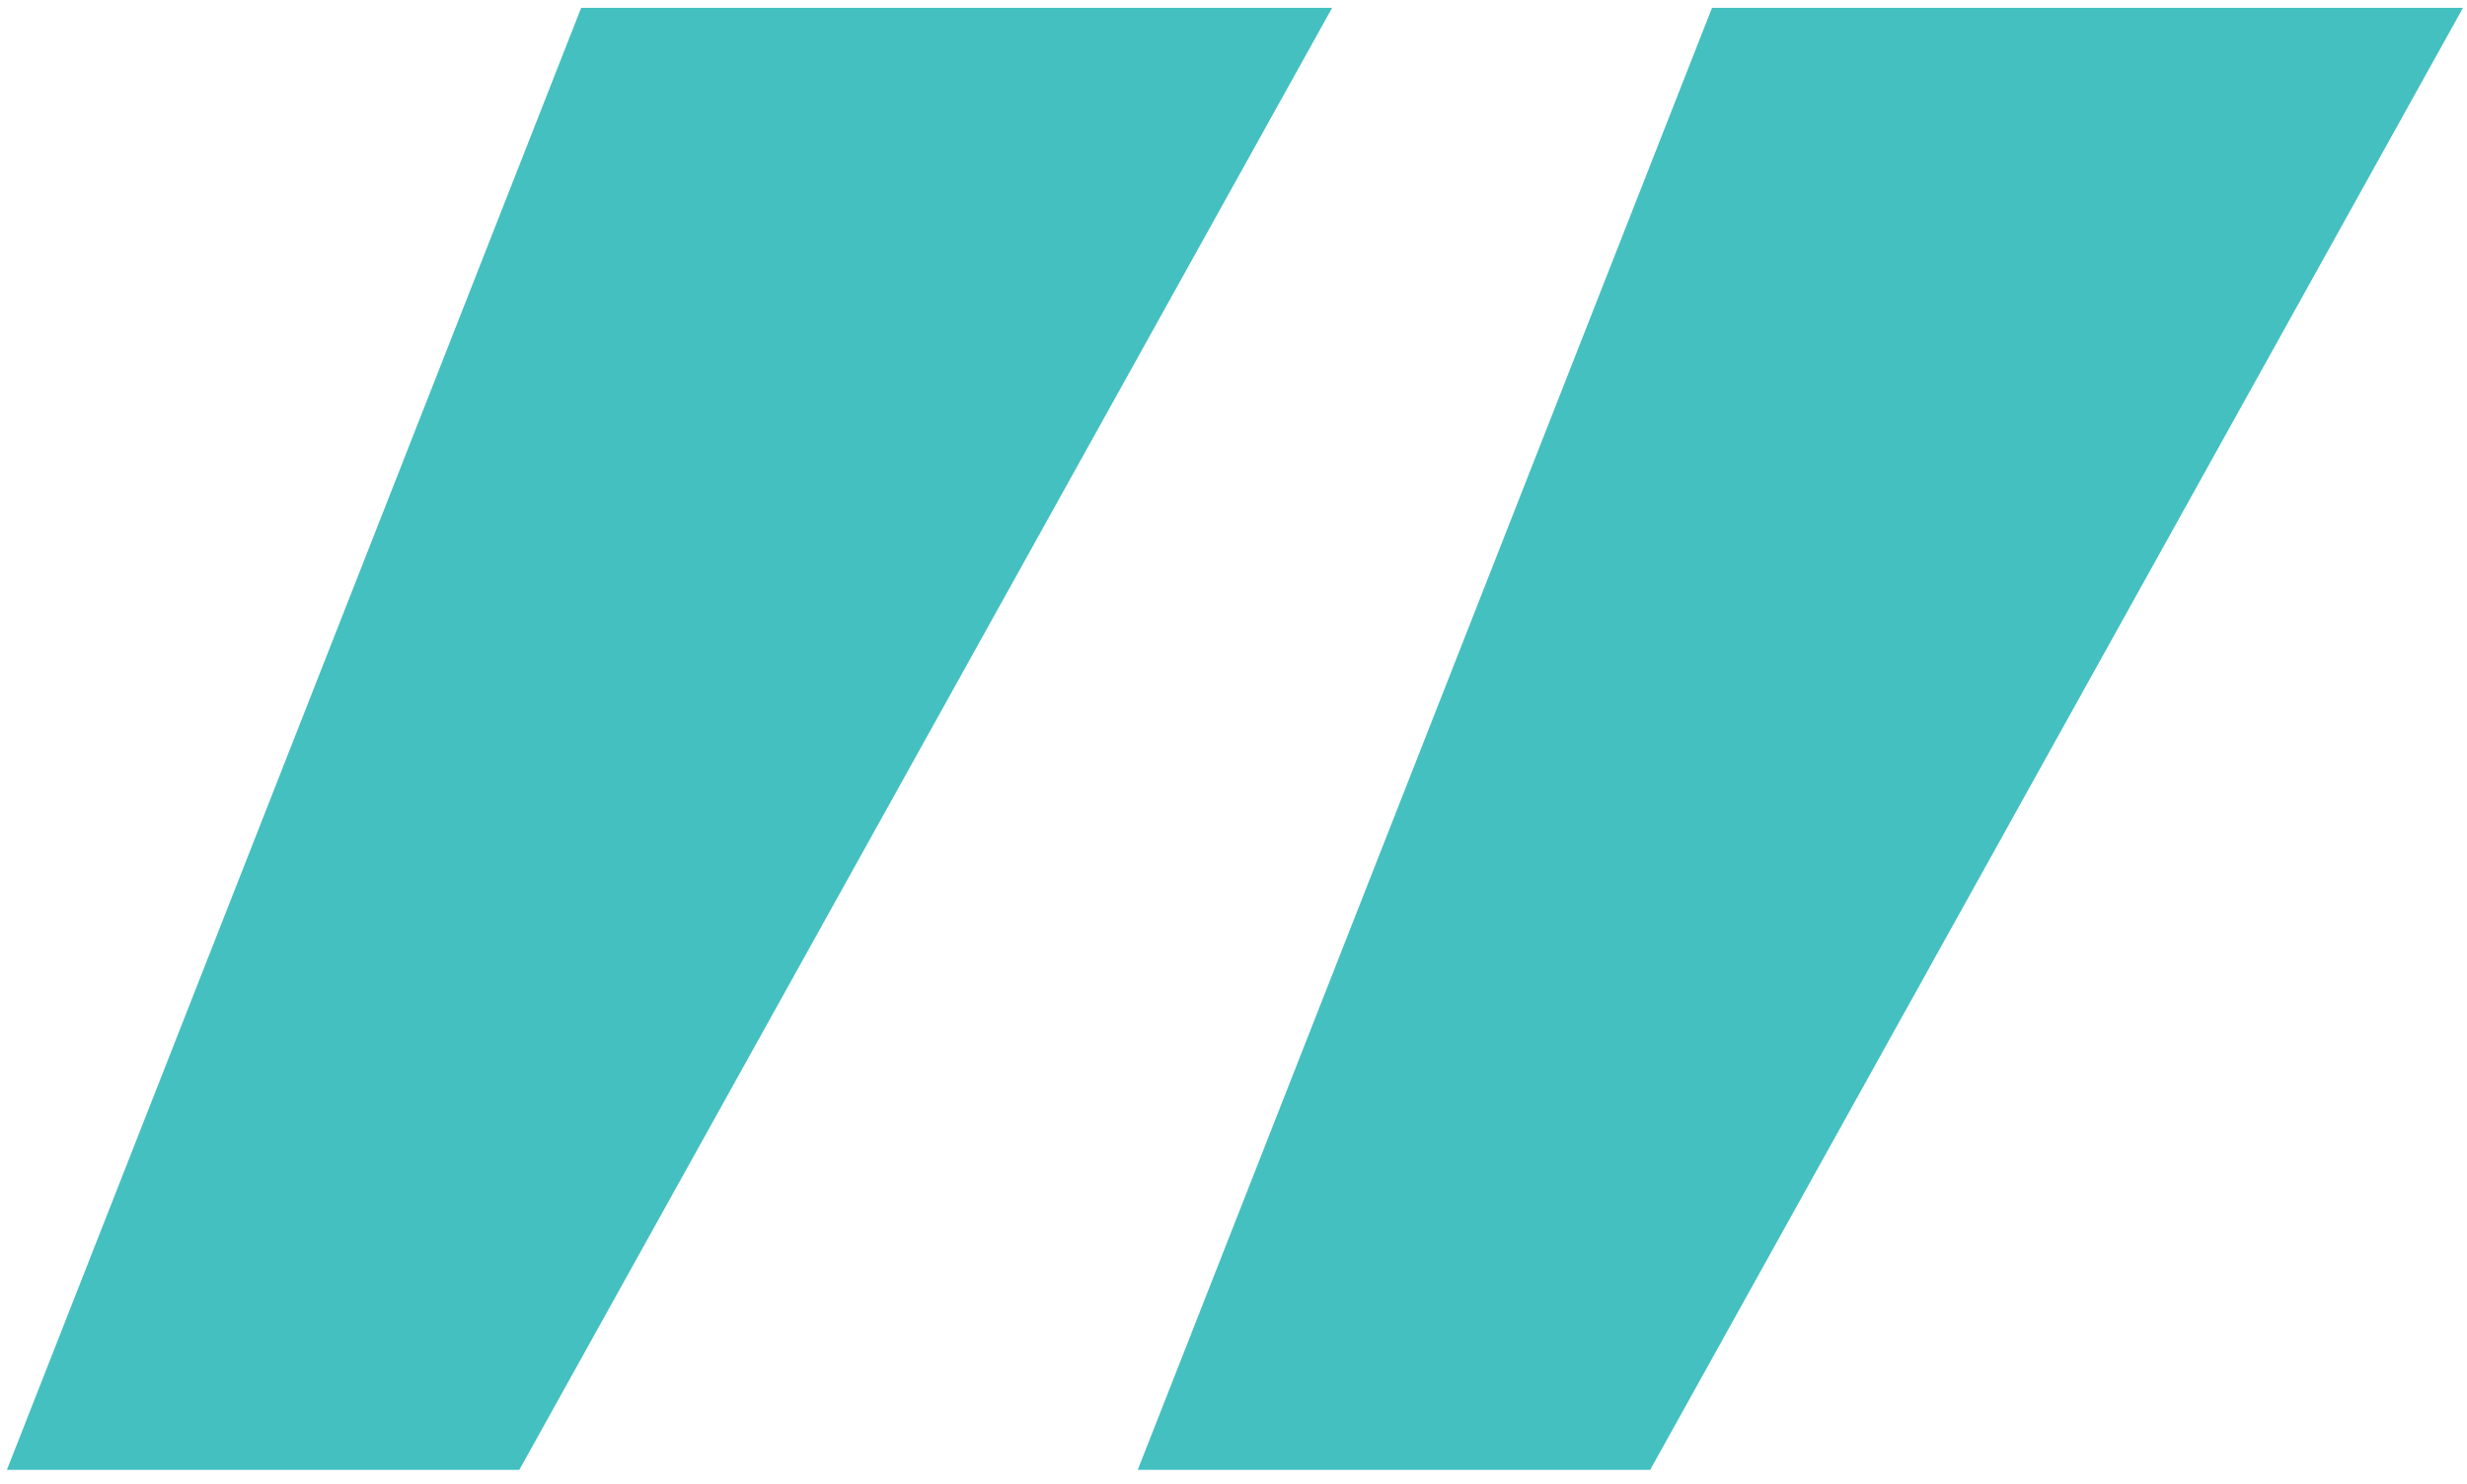 <?xml version="1.0" encoding="UTF-8"?> <svg xmlns="http://www.w3.org/2000/svg" width="118" height="71" viewBox="0 0 118 71" fill="none"> <path d="M27.798 0.375H63.717L24.84 70.312H0.33L27.798 0.375ZM81.888 0.375H117.808L78.93 70.312H54.42L81.888 0.375Z" fill="#44C0C0"></path> </svg> 